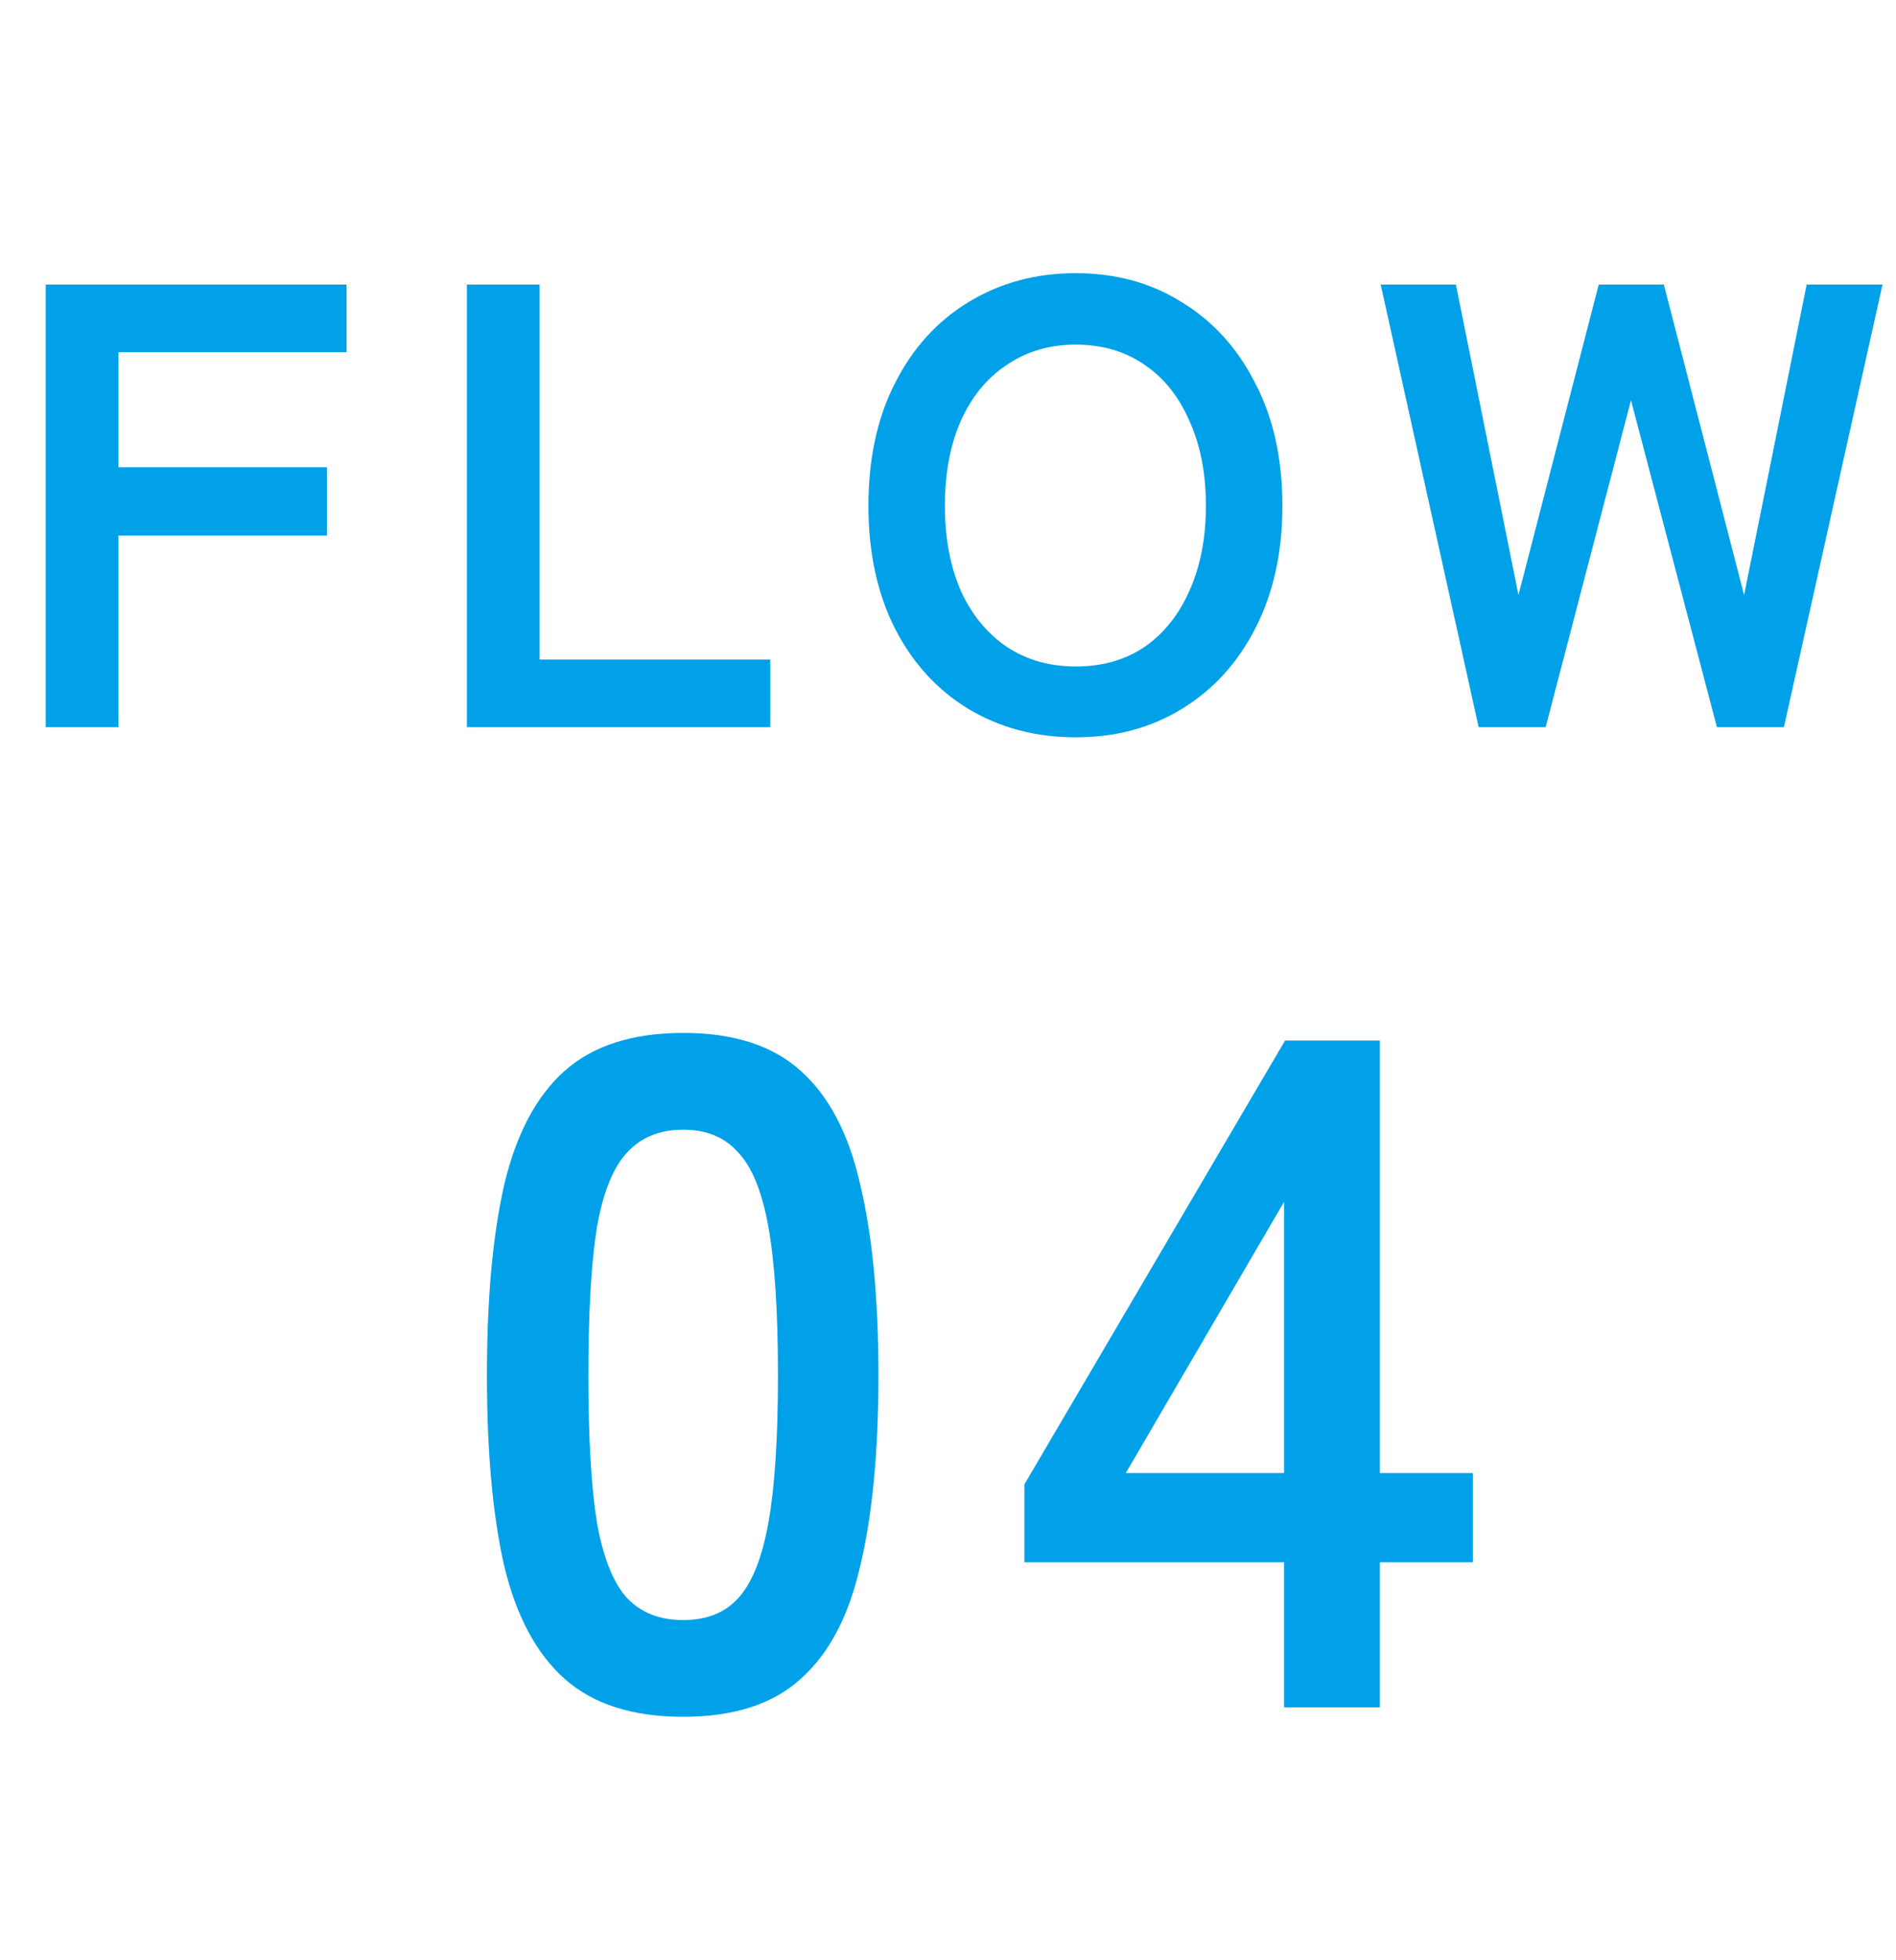 <svg width="60" height="62" viewBox="0 0 60 62" fill="none" xmlns="http://www.w3.org/2000/svg">
<path d="M1.447 23V9H10.967V11.14H3.747V14.78H10.347V16.94H3.747V23H1.447ZM14.775 23V9H17.076V20.86H24.375V23H14.775ZM34.042 23.32C32.775 23.32 31.642 23.02 30.642 22.42C29.655 21.82 28.882 20.973 28.322 19.88C27.762 18.773 27.482 17.48 27.482 16C27.482 14.507 27.762 13.213 28.322 12.12C28.882 11.013 29.655 10.16 30.642 9.56C31.642 8.947 32.775 8.64 34.042 8.64C35.308 8.64 36.428 8.947 37.402 9.56C38.388 10.16 39.162 11.013 39.722 12.12C40.295 13.213 40.582 14.507 40.582 16C40.582 17.48 40.295 18.773 39.722 19.88C39.162 20.973 38.388 21.82 37.402 22.42C36.428 23.02 35.308 23.32 34.042 23.32ZM34.042 21.08C34.882 21.08 35.608 20.873 36.222 20.46C36.835 20.033 37.308 19.44 37.642 18.68C37.988 17.907 38.162 17.013 38.162 16C38.162 14.973 37.988 14.08 37.642 13.32C37.308 12.547 36.835 11.953 36.222 11.54C35.608 11.113 34.882 10.9 34.042 10.9C33.215 10.9 32.488 11.113 31.862 11.54C31.235 11.953 30.748 12.547 30.402 13.32C30.068 14.08 29.902 14.973 29.902 16C29.902 17.013 30.068 17.907 30.402 18.68C30.748 19.44 31.235 20.033 31.862 20.46C32.488 20.873 33.215 21.08 34.042 21.08ZM46.793 23L43.693 9H46.073L48.053 18.82L50.593 9H52.653L55.193 18.82L57.173 9H59.573L56.453 23H54.333L51.613 12.66L48.913 23H46.793Z" fill="#00A1E9"/>
<path d="M21.619 54.3C20.019 54.3 18.769 53.9 17.869 53.1C16.969 52.3 16.329 51.1 15.949 49.5C15.589 47.9 15.409 45.9 15.409 43.5C15.409 41.1 15.589 39.1 15.949 37.5C16.329 35.88 16.969 34.67 17.869 33.87C18.769 33.07 20.019 32.67 21.619 32.67C23.219 32.67 24.459 33.07 25.339 33.87C26.239 34.67 26.869 35.88 27.229 37.5C27.609 39.1 27.799 41.1 27.799 43.5C27.799 45.9 27.609 47.9 27.229 49.5C26.869 51.1 26.239 52.3 25.339 53.1C24.459 53.9 23.219 54.3 21.619 54.3ZM21.619 51.24C22.359 51.24 22.939 51.01 23.359 50.55C23.799 50.07 24.119 49.27 24.319 48.15C24.519 47.03 24.619 45.48 24.619 43.5C24.619 41.5 24.519 39.94 24.319 38.82C24.119 37.7 23.799 36.91 23.359 36.45C22.939 35.97 22.359 35.73 21.619 35.73C20.879 35.73 20.289 35.97 19.849 36.45C19.409 36.91 19.089 37.7 18.889 38.82C18.709 39.94 18.619 41.5 18.619 43.5C18.619 45.48 18.709 47.03 18.889 48.15C19.089 49.27 19.409 50.07 19.849 50.55C20.289 51.01 20.879 51.24 21.619 51.24ZM40.637 54V49.41H32.417V46.95L40.667 32.91H43.667V46.59H46.607V49.41H43.667V54H40.637ZM35.627 46.59H40.637V38.01L35.627 46.59Z" fill="#00A1E9"/>
</svg>
